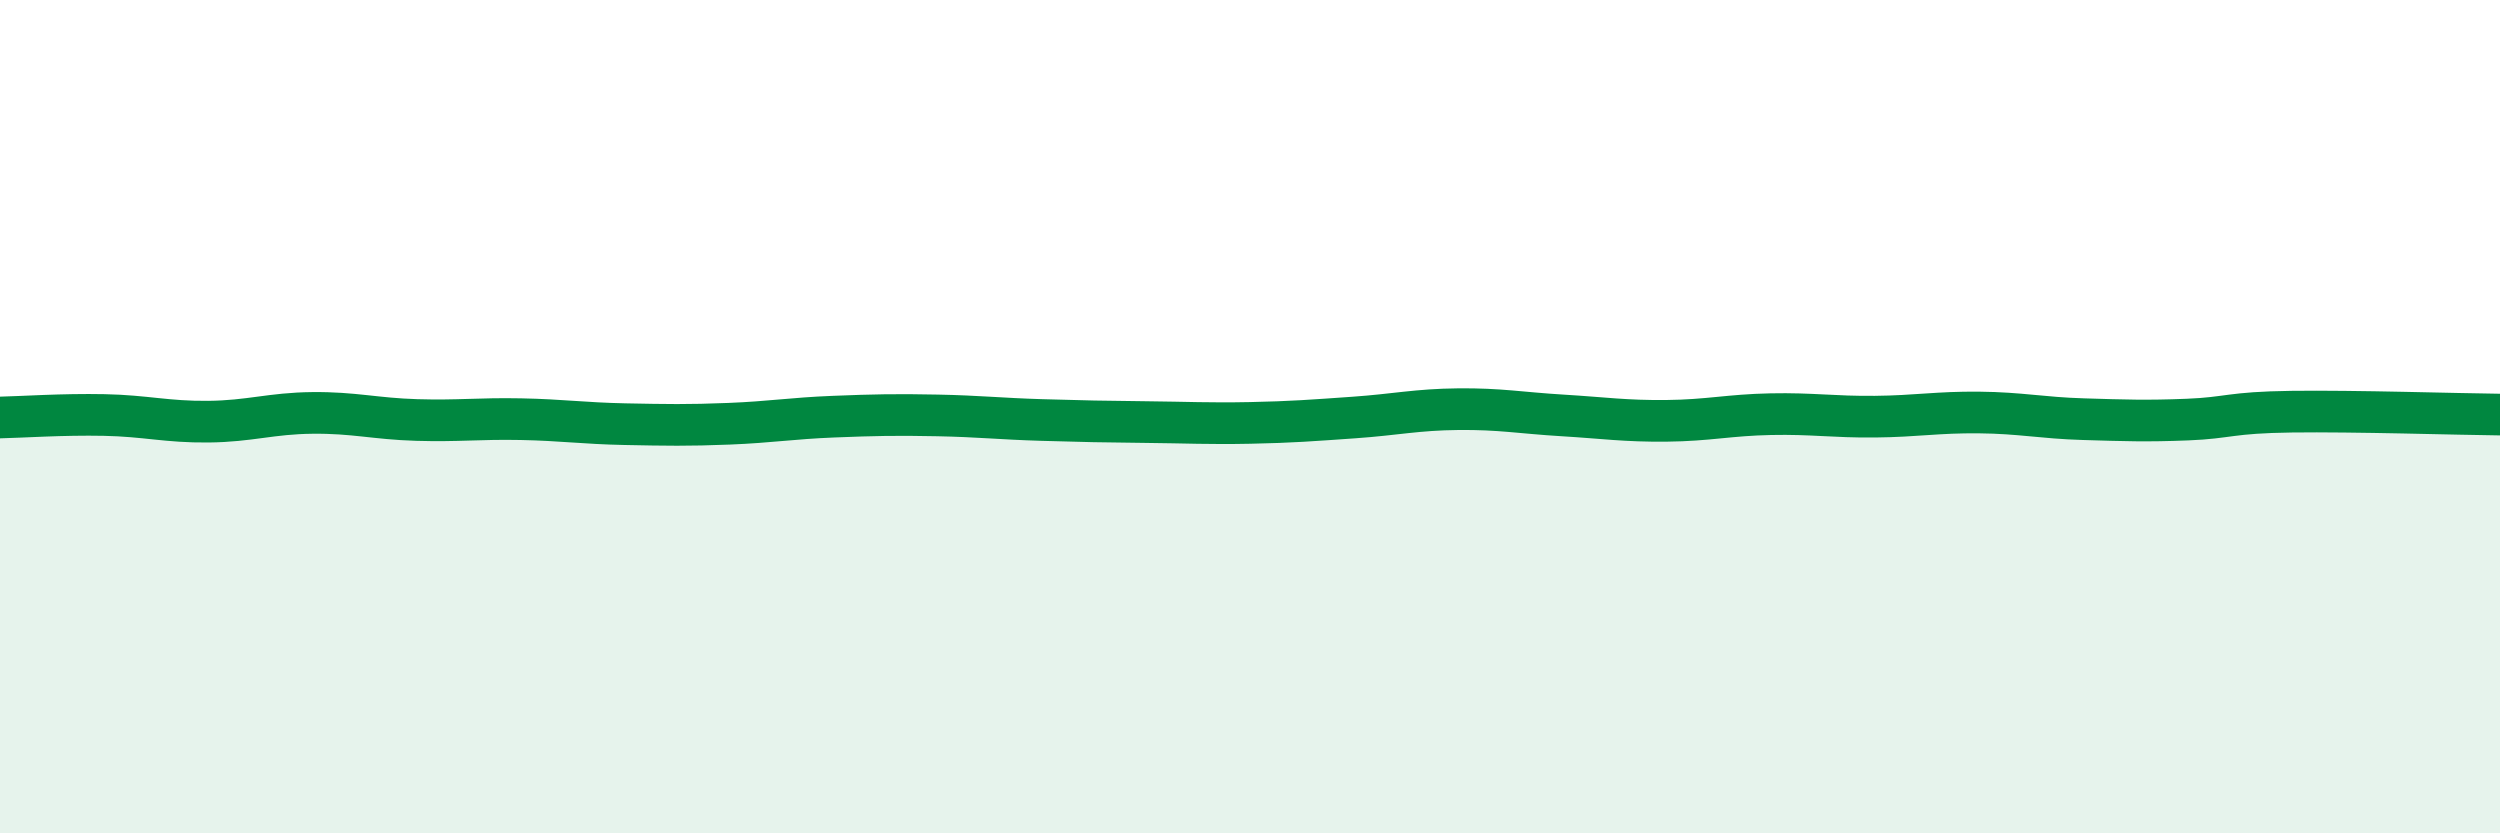 
    <svg width="60" height="20" viewBox="0 0 60 20" xmlns="http://www.w3.org/2000/svg">
      <path
        d="M 0,10.02 C 0.5,10.01 1.5,9.94 2.5,9.96 C 3.5,9.98 4,10.13 5,10.12 C 6,10.11 6.5,9.92 7.5,9.91 C 8.5,9.9 9,10.05 10,10.08 C 11,10.11 11.5,10.04 12.5,10.06 C 13.5,10.08 14,10.16 15,10.18 C 16,10.2 16.5,10.21 17.5,10.17 C 18.5,10.13 19,10.04 20,10 C 21,9.96 21.5,9.95 22.5,9.97 C 23.5,9.99 24,10.05 25,10.08 C 26,10.11 26.5,10.12 27.5,10.13 C 28.5,10.14 29,10.17 30,10.15 C 31,10.13 31.5,10.09 32.5,10.02 C 33.5,9.95 34,9.83 35,9.82 C 36,9.81 36.5,9.91 37.5,9.97 C 38.5,10.03 39,10.11 40,10.1 C 41,10.09 41.5,9.96 42.5,9.94 C 43.5,9.92 44,10.01 45,10 C 46,9.99 46.5,9.89 47.5,9.9 C 48.5,9.91 49,10.03 50,10.06 C 51,10.09 51.5,10.11 52.5,10.07 C 53.5,10.03 53.5,9.9 55,9.88 C 56.5,9.86 59,9.94 60,9.95L60 20L0 20Z"
        fill="#008740"
        opacity="0.1"
        stroke-linecap="round"
        stroke-linejoin="round"
      />
      <path
        d="M 0,10.02 C 0.5,10.01 1.5,9.94 2.5,9.96 C 3.5,9.98 4,10.13 5,10.12 C 6,10.11 6.5,9.92 7.5,9.91 C 8.5,9.9 9,10.05 10,10.08 C 11,10.11 11.5,10.04 12.5,10.06 C 13.5,10.08 14,10.16 15,10.18 C 16,10.2 16.5,10.21 17.5,10.17 C 18.5,10.13 19,10.04 20,10 C 21,9.96 21.5,9.95 22.5,9.97 C 23.5,9.99 24,10.05 25,10.08 C 26,10.11 26.5,10.12 27.5,10.13 C 28.5,10.14 29,10.17 30,10.15 C 31,10.13 31.5,10.09 32.5,10.02 C 33.5,9.95 34,9.83 35,9.82 C 36,9.81 36.5,9.91 37.5,9.97 C 38.5,10.03 39,10.11 40,10.1 C 41,10.09 41.5,9.96 42.5,9.94 C 43.5,9.92 44,10.01 45,10 C 46,9.99 46.5,9.89 47.5,9.9 C 48.5,9.91 49,10.03 50,10.06 C 51,10.09 51.5,10.11 52.5,10.07 C 53.5,10.03 53.5,9.9 55,9.88 C 56.5,9.86 59,9.94 60,9.95"
        stroke="#008740"
        stroke-width="1"
        fill="none"
        stroke-linecap="round"
        stroke-linejoin="round"
      />
    </svg>
  